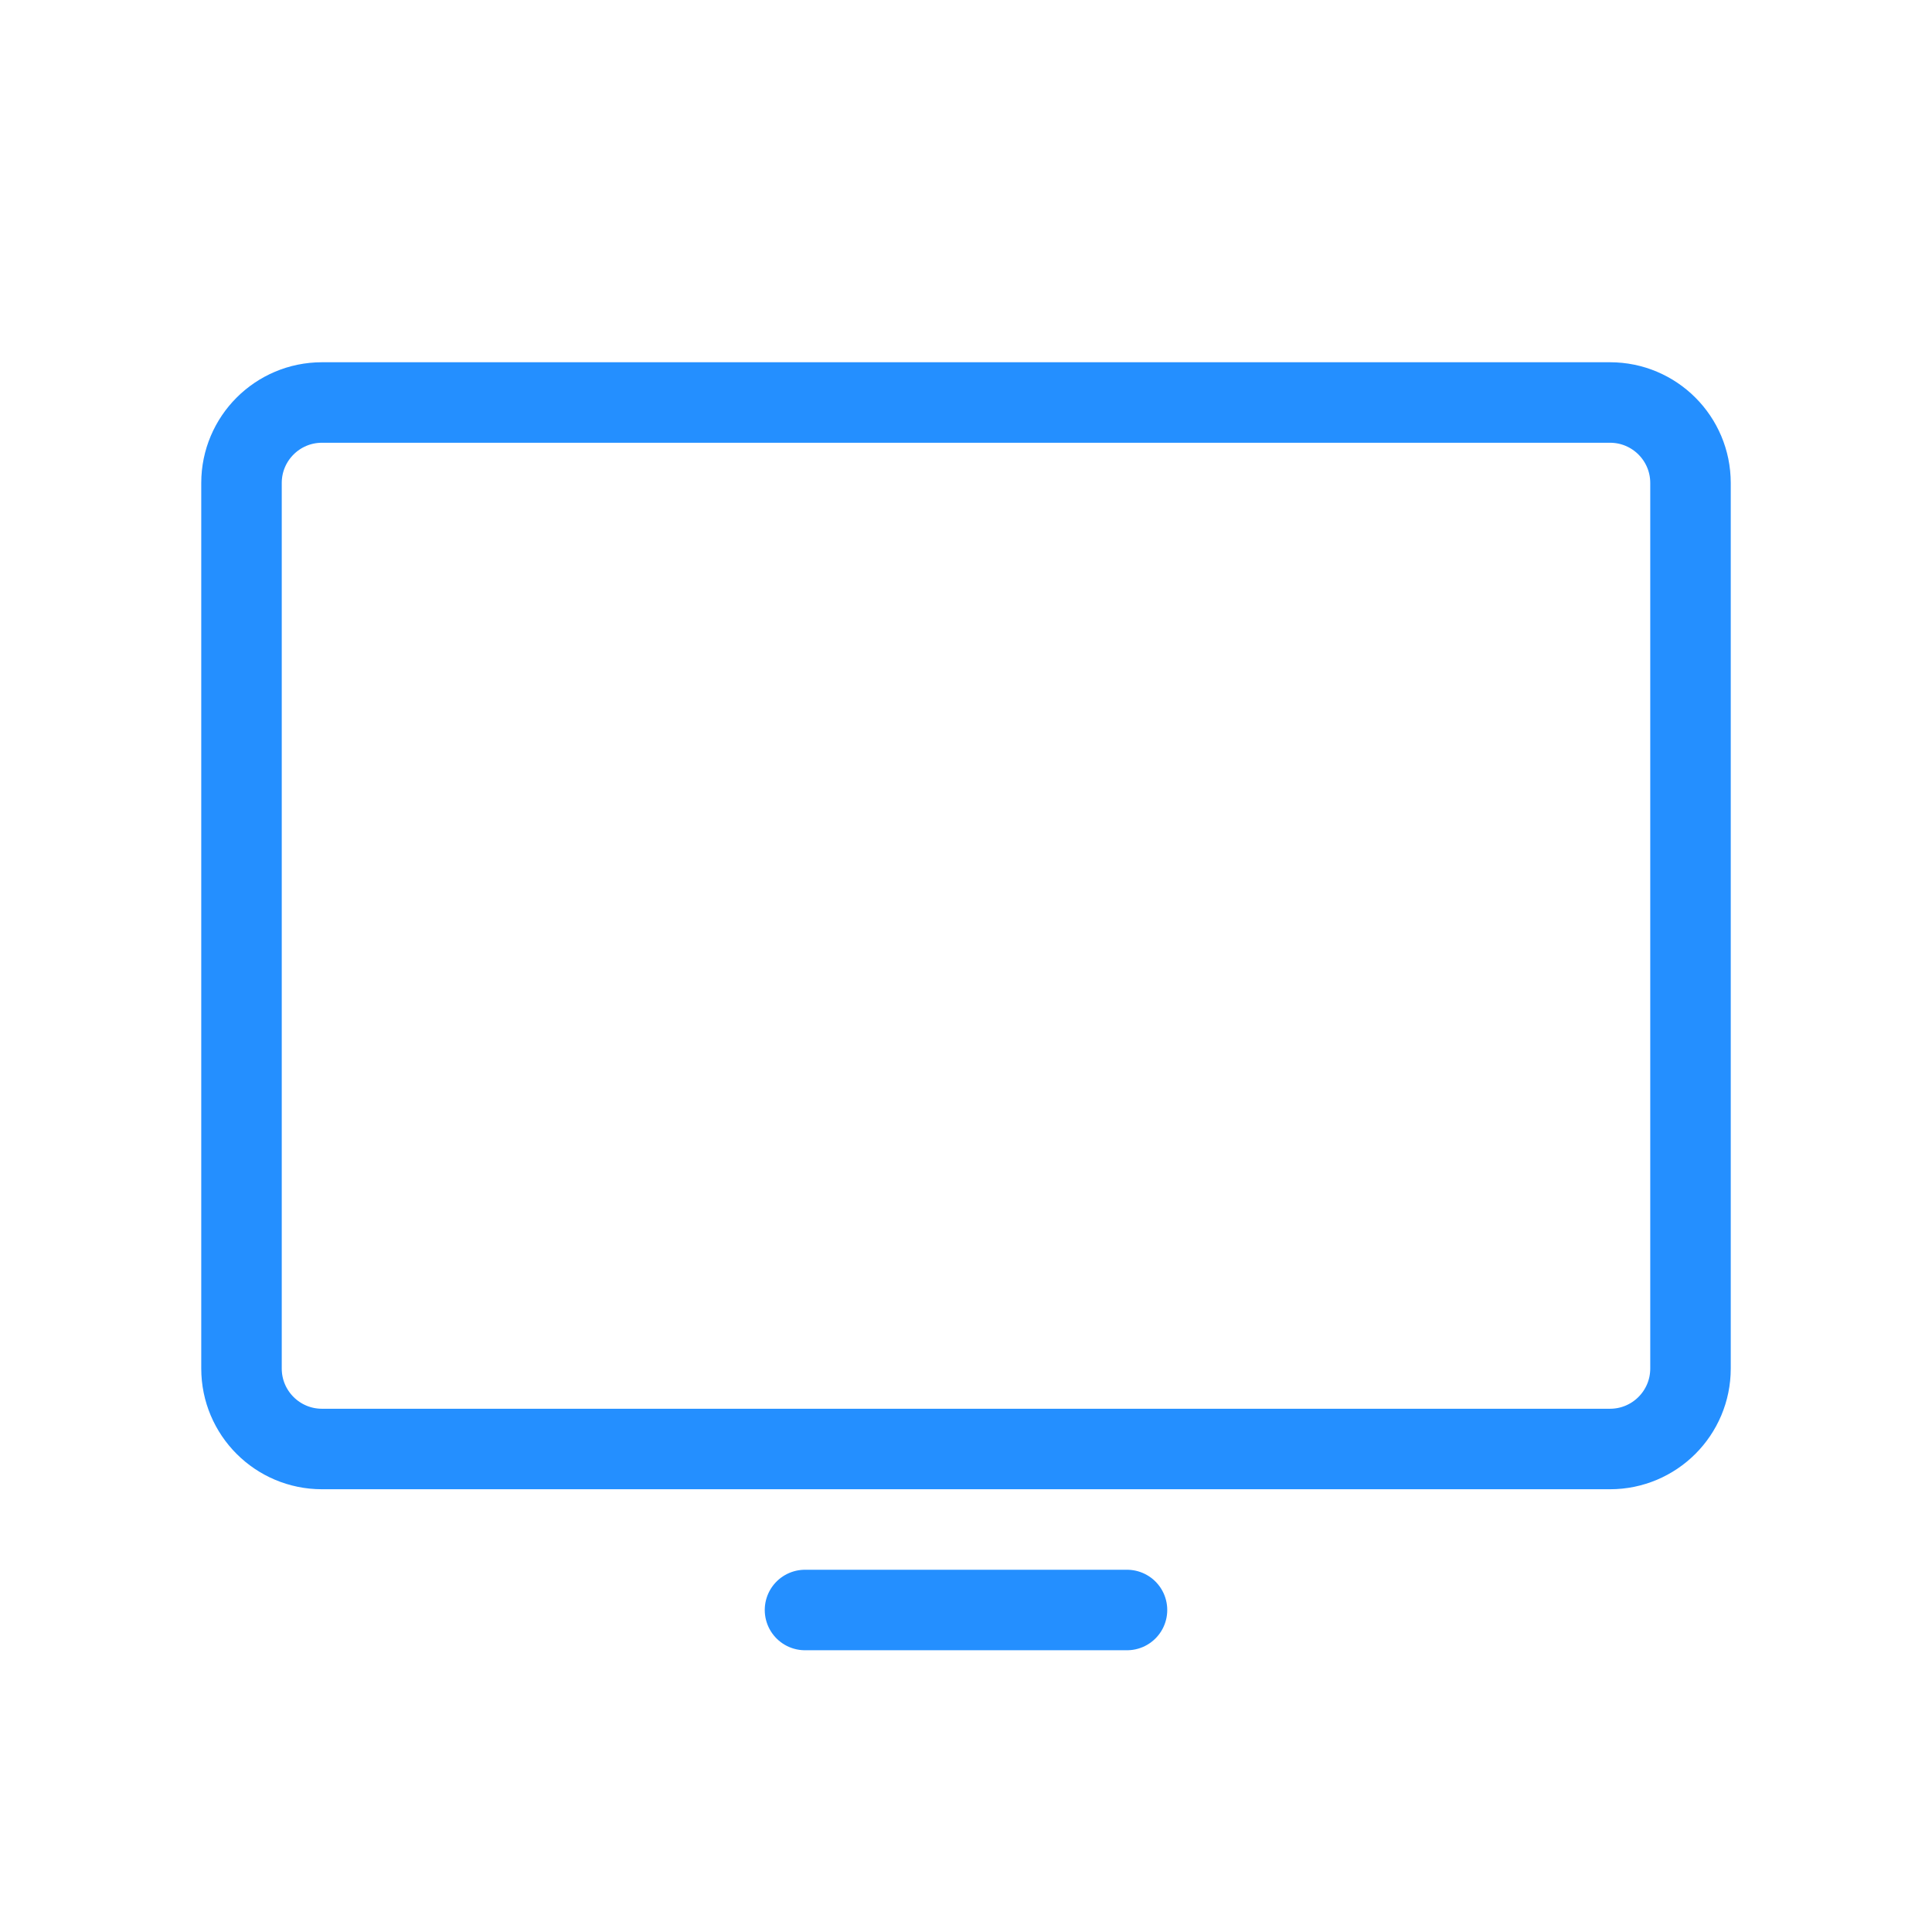 <svg width="48" height="48" viewBox="0 0 48 48" fill="none" xmlns="http://www.w3.org/2000/svg">
<path d="M20 40H28M8 36H40C41.105 36 42 35.105 42 34V12C42 10.895 41.105 10 40 10H8C6.895 10 6 10.895 6 12V34C6 35.105 6.895 36 8 36Z" stroke="#248FFF" stroke-width="2" stroke-linecap="round" stroke-linejoin="round"/>
</svg>
